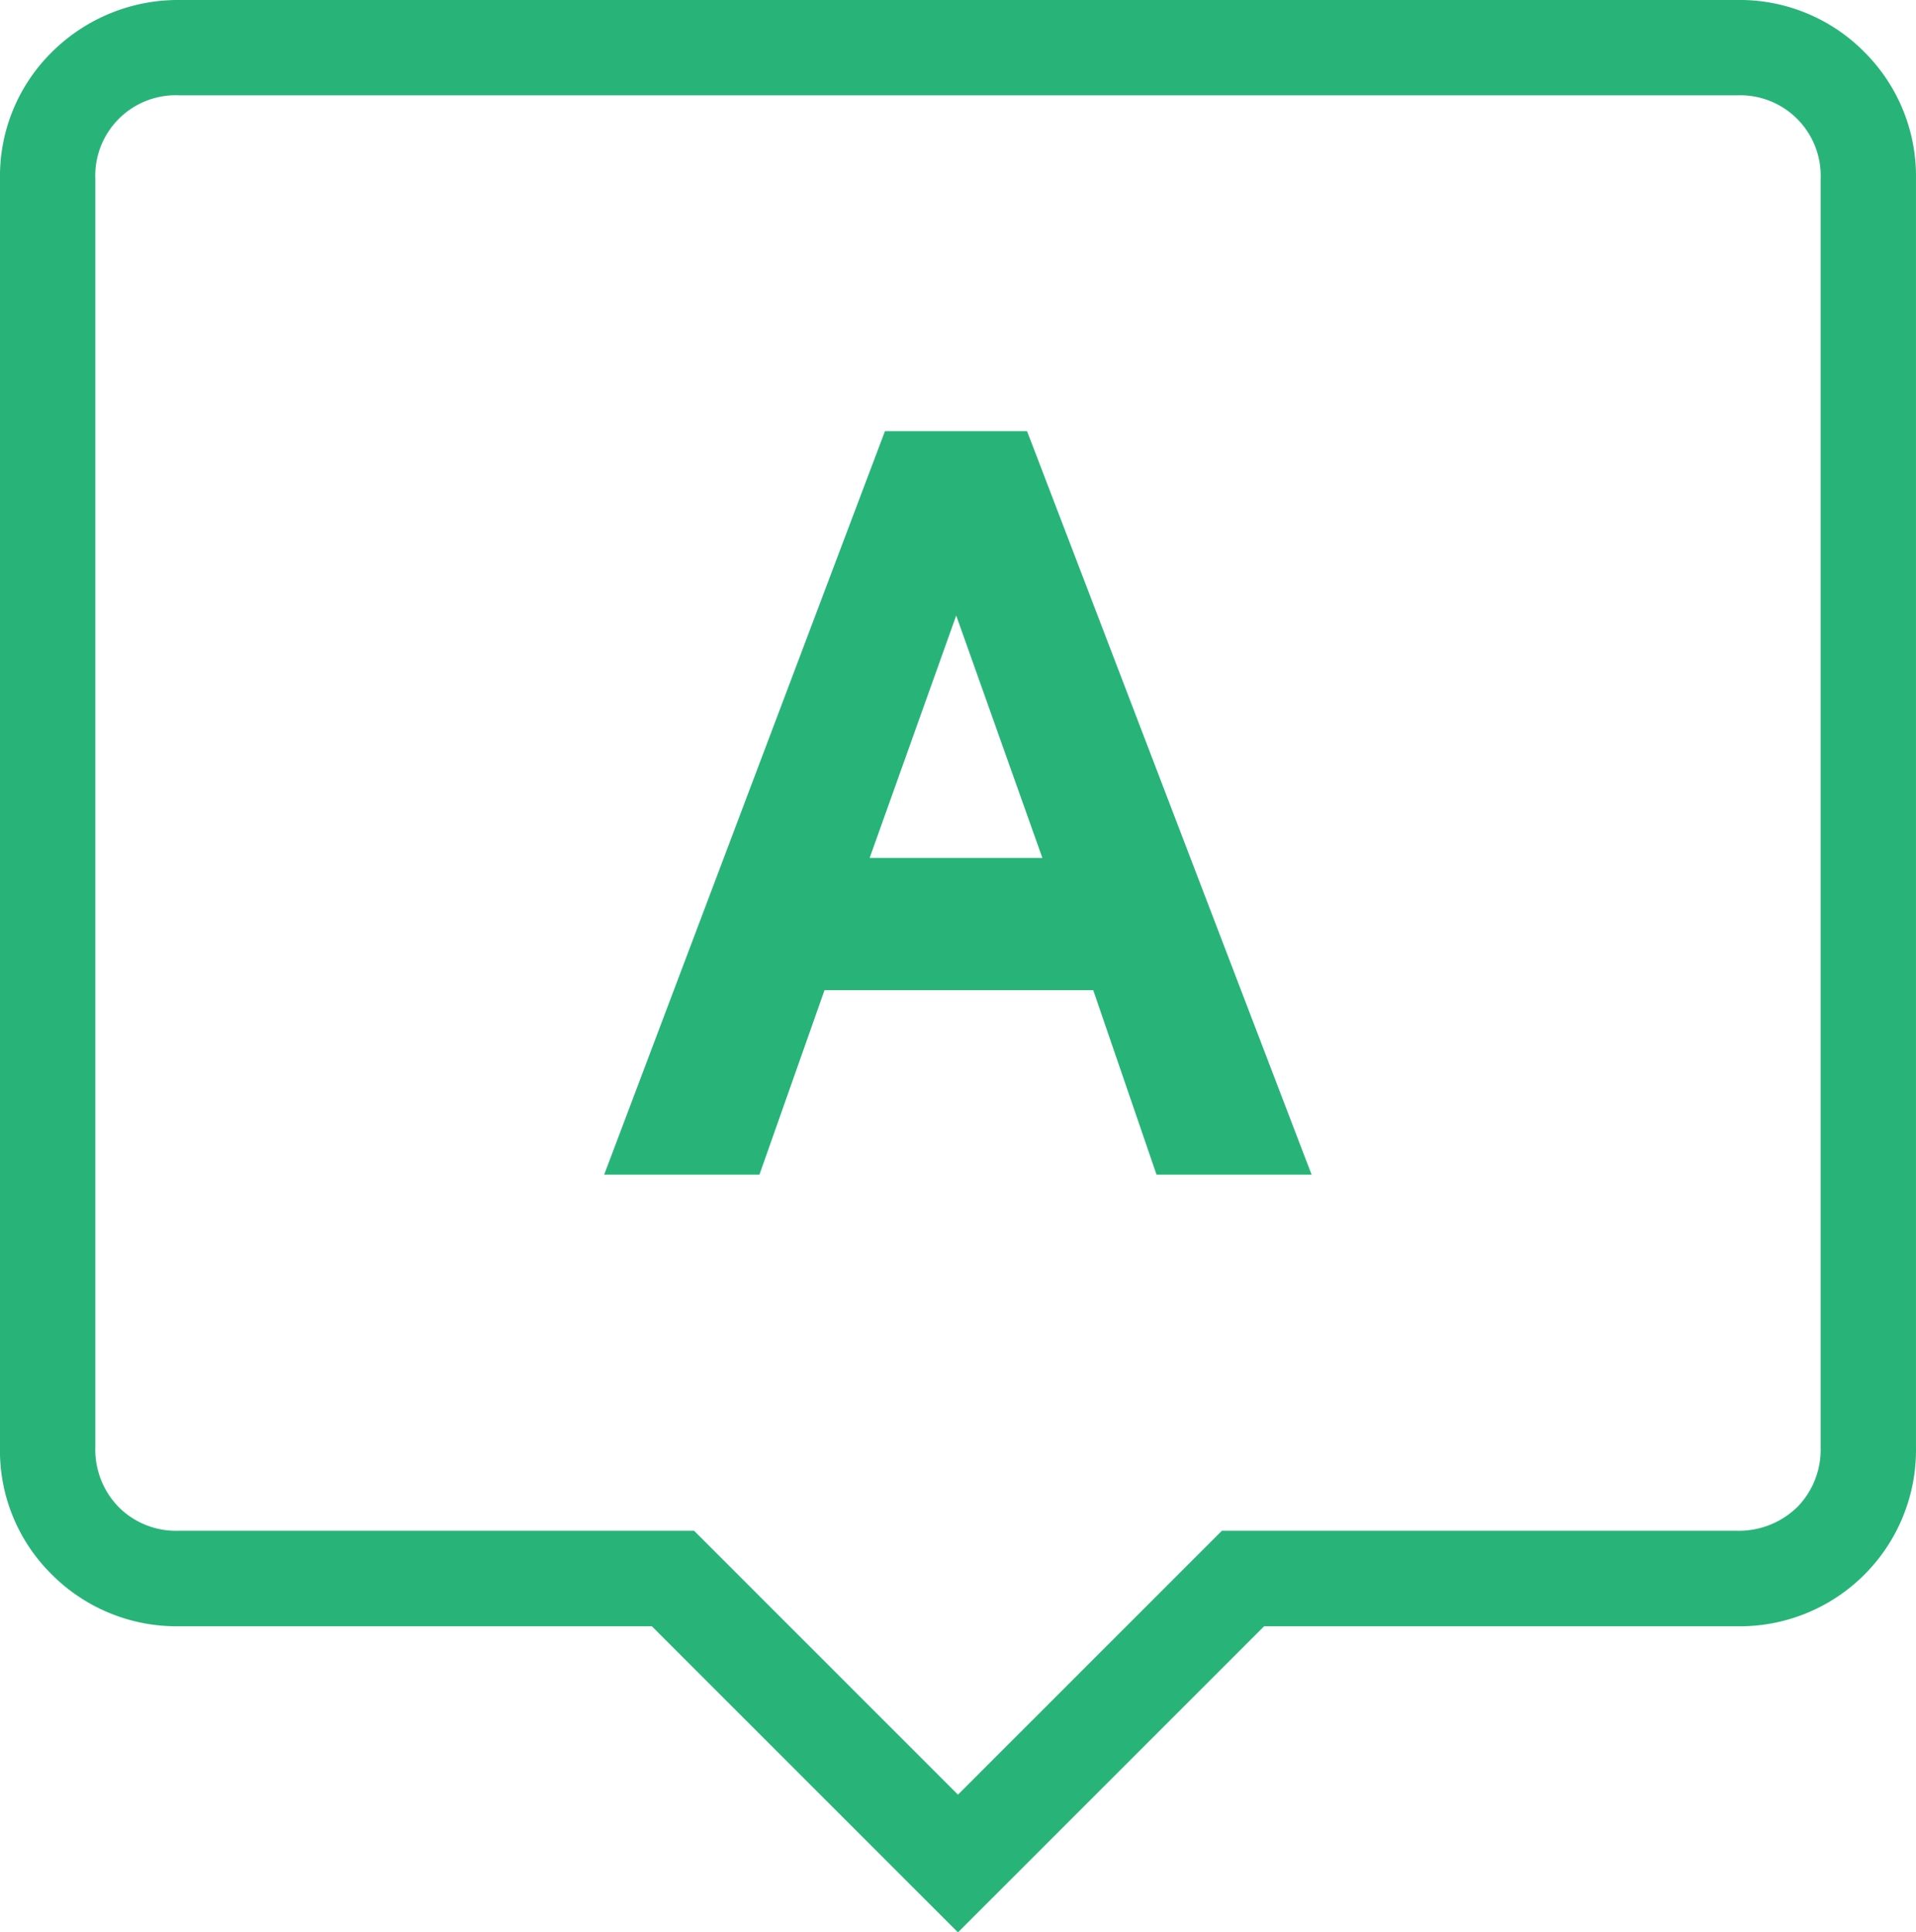 <svg xmlns="http://www.w3.org/2000/svg" xmlns:xlink="http://www.w3.org/1999/xlink" width="51.468" height="51.906" viewBox="0 0 51.468 51.906">
  <defs>
    <clipPath id="clip-path">
      <rect id="Rectangle_5084" data-name="Rectangle 5084" width="51.468" height="51.906" transform="translate(0 0)" fill="#28b479"/>
    </clipPath>
  </defs>
  <g id="Group_192" data-name="Group 192" transform="translate(0 0)" clip-path="url(#clip-path)">
    <path id="Path_90" data-name="Path 90" d="M50.083,1.4A4.705,4.705,0,0,0,46.645,0H4.83A4.8,4.8,0,0,0,1.4,1.393,4.682,4.682,0,0,0,0,4.822v34.03A4.671,4.671,0,0,0,1.395,42.3a4.733,4.733,0,0,0,3.427,1.387H17.51l8.223,8.223,8.224-8.223H46.635a4.735,4.735,0,0,0,4.832-4.821V4.831A4.707,4.707,0,0,0,50.083,1.4M48.906,4.821V38.873a2.2,2.2,0,0,1-.63,1.615,2.247,2.247,0,0,1-1.631.633H32.823l-7.09,7.09-7.089-7.09H4.809a2.174,2.174,0,0,1-1.615-.63,2.211,2.211,0,0,1-.633-1.63V4.808A2.161,2.161,0,0,1,4.822,2.561H46.658a2.163,2.163,0,0,1,2.248,2.26" fill="#28b479"/>
    <path id="Path_91" data-name="Path 91" d="M27.588,11.582H23.772L16.229,31.556H20.4L22.148,26.6h7.219l1.7,4.956h4.166L27.681,11.822ZM28,23.046H23.361l2.325-6.51Z" fill="#28b479"/>
  </g>
</svg>
